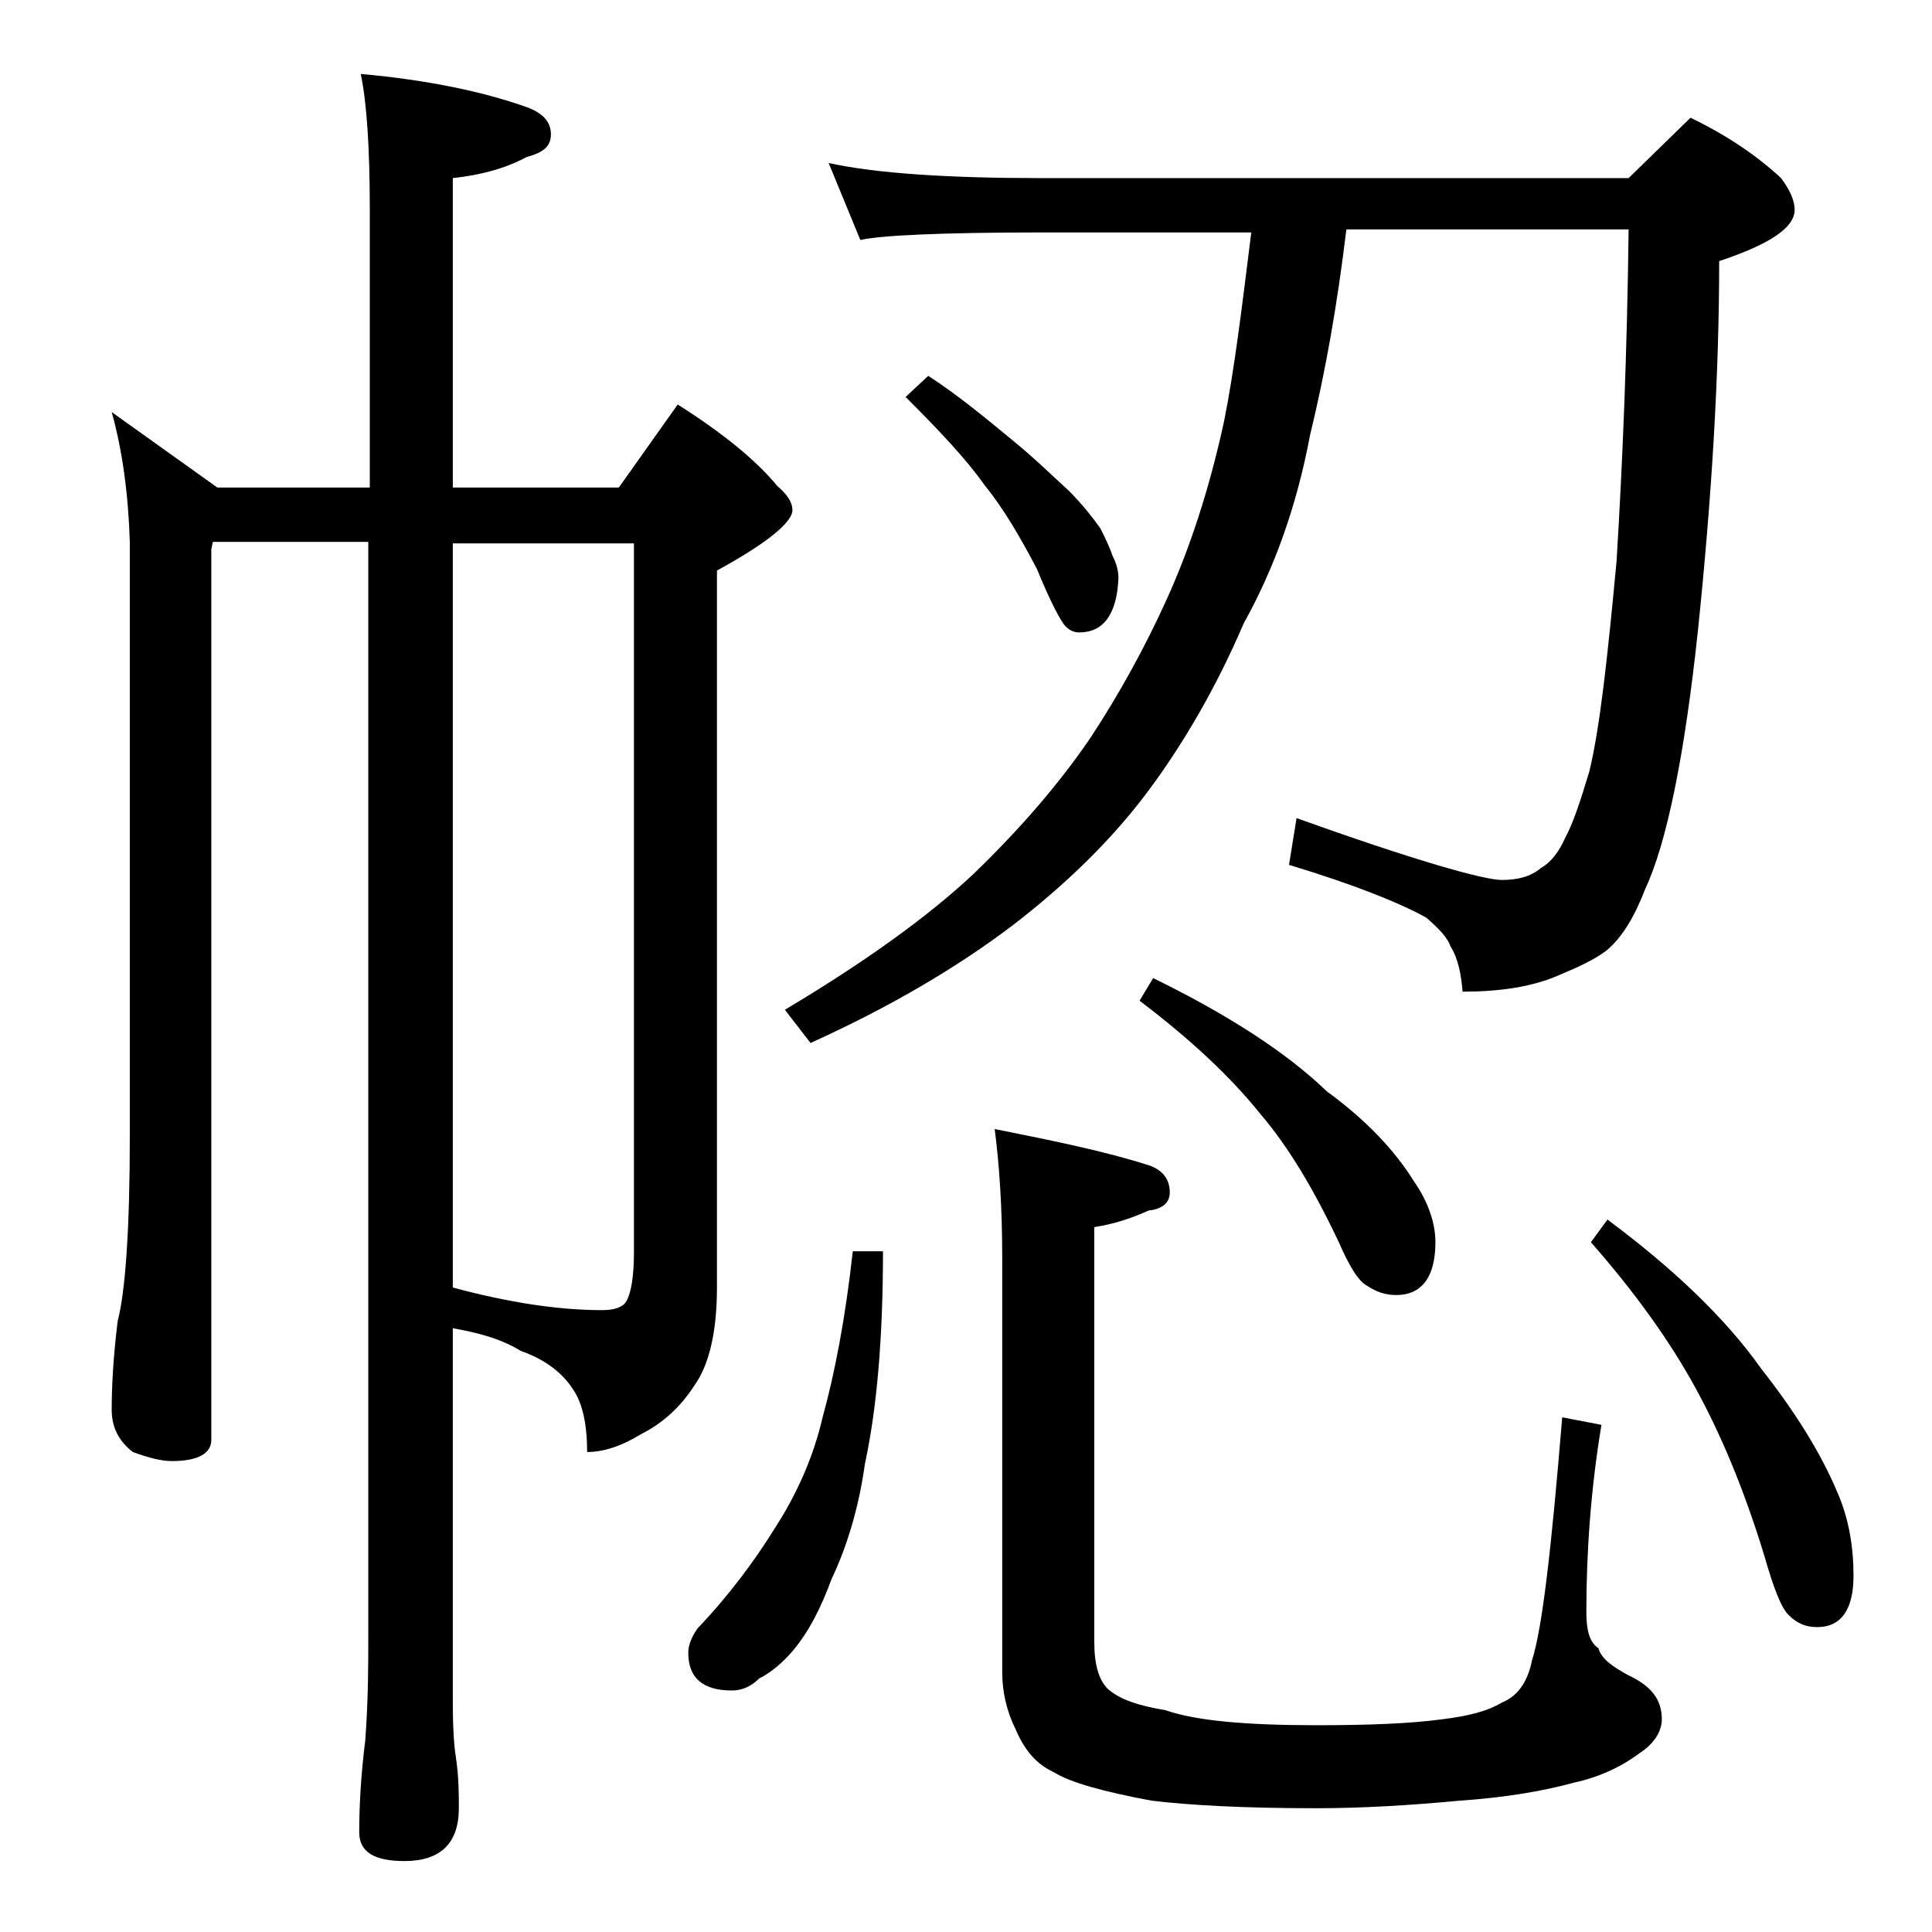 <?xml version="1.0" encoding="utf-8"?>
<!-- Generator: Adobe Illustrator 18.0.0, SVG Export Plug-In . SVG Version: 6.00 Build 0)  -->
<!DOCTYPE svg PUBLIC "-//W3C//DTD SVG 1.1//EN" "http://www.w3.org/Graphics/SVG/1.1/DTD/svg11.dtd">
<svg version="1.1" id="Layer_1" xmlns="http://www.w3.org/2000/svg" xmlns:xlink="http://www.w3.org/1999/xlink" x="0px" y="0px"
	 viewBox="0 0 128 128" enable-background="new 0 0 128 128" xml:space="preserve">
<path d="M7.4,27.3l7,5h10.1V13.9c0-4.1-0.2-7.1-0.6-9c4.5,0.4,8.2,1.2,11,2.2c1.1,0.4,1.6,1,1.6,1.8s-0.5,1.2-1.6,1.5
	c-1.5,0.8-3.1,1.2-4.9,1.4v20.5h11l3.9-5.5c3,1.9,5.2,3.7,6.6,5.4c0.7,0.6,1,1.1,1,1.6c0,0.8-1.7,2.2-5,4v47.5
	c0,2.9-0.5,5.1-1.5,6.5c-0.9,1.4-2.1,2.5-3.5,3.2c-1.3,0.8-2.5,1.2-3.6,1.2c0-1.8-0.3-3.2-0.9-4.1c-0.7-1.1-1.8-2-3.5-2.6
	c-1.3-0.8-2.8-1.2-4.5-1.5v24.8c0,1.8,0.1,3,0.2,3.6c0.2,1.3,0.2,2.5,0.2,3.4c0,2.3-1.2,3.5-3.6,3.5c-2,0-3-0.6-3-1.9
	c0-1.7,0.1-3.7,0.4-6.1c0.2-2.7,0.2-5,0.2-7V35.9H14.1L14,36.4v59c0,0.9-0.9,1.4-2.6,1.4c-0.7,0-1.5-0.2-2.6-0.6
	c-0.9-0.7-1.4-1.6-1.4-2.8c0-1.5,0.1-3.5,0.4-5.9c0.5-1.9,0.8-6,0.8-12.2V35.9C8.5,32.7,8.1,29.8,7.4,27.3z M30,35.9v49.4
	c3.7,1,7,1.5,9.9,1.5c0.8,0,1.4-0.2,1.6-0.6c0.3-0.5,0.5-1.6,0.5-3.2v-47H30z M56.5,82.9h2c0,5.7-0.4,10.4-1.2,14.1
	c-0.4,2.9-1.2,5.5-2.2,7.6c-0.7,1.9-1.5,3.5-2.6,4.8c-0.7,0.8-1.4,1.4-2.2,1.8c-0.5,0.5-1.1,0.8-1.8,0.8c-1.9,0-2.9-0.8-2.9-2.5
	c0-0.5,0.2-1,0.6-1.6c2.1-2.2,3.8-4.5,5.1-6.6c1.5-2.3,2.6-4.8,3.2-7.4C55.3,91,56,87.4,56.5,82.9z M54.9,10.8c3.2,0.7,8,1,14.1,1
	h38.9l4.1-4c2.5,1.2,4.5,2.6,6,4c0.6,0.8,0.9,1.5,0.9,2.1c0,1.2-1.7,2.3-5,3.4c0,7.6-0.5,15.7-1.4,24.4c-0.9,8.5-2.1,14.2-3.5,17.2
	c-0.7,1.8-1.5,3.2-2.6,4.1c-0.8,0.6-1.9,1.1-3.1,1.6c-1.8,0.8-4,1.1-6.4,1.1c-0.1-1.2-0.3-2.2-0.8-3c-0.2-0.6-0.8-1.2-1.6-1.9
	c-1.8-1-4.8-2.2-9.1-3.5l0.5-3.1c7.8,2.8,12.4,4.1,13.6,4.1c1,0,1.9-0.2,2.6-0.8c0.7-0.4,1.2-1.1,1.6-2c0.5-0.9,1-2.4,1.6-4.4
	c0.7-2.9,1.2-7.5,1.8-13.9c0.4-6.5,0.7-13.8,0.8-22H89.2c-0.6,5-1.4,9.5-2.4,13.6c-0.9,4.8-2.4,8.9-4.4,12.5c-1.8,4.2-4,8-6.4,11.2
	c-2.4,3.2-5.4,6.1-8.9,8.8c-3.7,2.8-8.1,5.4-13.4,7.8L52,66.9c5.2-3.1,9.4-6.1,12.5-9c3.1-3,5.7-6,7.8-9.1c1.9-2.9,3.6-6,5-9.1
	c1.5-3.3,2.8-7.2,3.8-11.8c0.7-3.5,1.2-7.7,1.8-12.5H69c-6.7,0-10.7,0.2-12,0.5L54.9,10.8z M61.5,24.9c2,1.3,3.8,2.8,5.5,4.2
	c1.6,1.3,2.8,2.5,3.8,3.4c0.9,0.9,1.6,1.8,2.1,2.5c0.3,0.6,0.6,1.2,0.8,1.8c0.2,0.4,0.4,0.9,0.4,1.5c-0.1,2.4-1,3.6-2.6,3.6
	c-0.3,0-0.6-0.1-0.9-0.4c-0.3-0.3-1-1.6-1.9-3.8c-1.1-2.1-2.2-4-3.5-5.6c-1.2-1.7-3-3.6-5.2-5.8L61.5,24.9z M65.9,74.8
	c4,0.8,7.4,1.5,10.2,2.4c0.9,0.3,1.4,0.9,1.4,1.8c0,0.7-0.5,1.1-1.4,1.2c-1.1,0.5-2.3,0.9-3.6,1.1v27.5c0,1.5,0.3,2.5,0.9,3.1
	c0.8,0.7,2,1.1,3.8,1.4c2,0.7,5.3,1,10,1c3.4,0,6.2-0.1,8.4-0.4c1.6-0.2,2.9-0.5,3.9-1.1c1-0.4,1.7-1.3,2-2.8
	c0.7-2.2,1.3-7.6,2-16.1l2.6,0.5c-0.7,4.2-1,8.4-1,12.4c0,1.2,0.2,2,0.8,2.4c0.2,0.7,0.9,1.2,2,1.8c1.5,0.7,2.2,1.6,2.2,2.9
	c0,0.8-0.5,1.6-1.4,2.2c-1.2,0.9-2.6,1.6-4.4,2c-2.2,0.6-4.7,1-7.6,1.2c-3.2,0.3-6.4,0.5-9.5,0.5c-4.8,0-8.4-0.2-10.9-0.5
	c-3.2-0.6-5.4-1.2-6.5-1.9c-1.1-0.5-1.9-1.4-2.5-2.8c-0.6-1.2-0.9-2.5-0.9-3.8V83.4C66.4,79.9,66.2,77.1,65.9,74.8z M76.4,64.8
	c4.9,2.4,8.8,4.9,11.5,7.5c2.6,1.9,4.5,3.9,5.8,6c0.9,1.3,1.4,2.7,1.4,4c0,2.3-0.9,3.5-2.6,3.5c-0.7,0-1.3-0.2-1.9-0.6
	c-0.6-0.3-1.2-1.3-1.9-2.9c-1.7-3.6-3.4-6.4-5.2-8.5c-2-2.5-4.7-5-8-7.5L76.4,64.8z M106.5,80.8c4.3,3.2,7.8,6.5,10.2,9.9
	c2.2,2.8,3.9,5.5,5,8.1c0.8,1.8,1.1,3.7,1.1,5.6c0,2.2-0.8,3.4-2.4,3.4c-0.7,0-1.3-0.2-1.9-0.8c-0.5-0.5-1-1.8-1.6-3.9
	c-1.4-4.6-3-8.3-4.6-11.2c-1.7-3.1-4-6.3-6.9-9.6L106.5,80.8z"/>
</svg>
